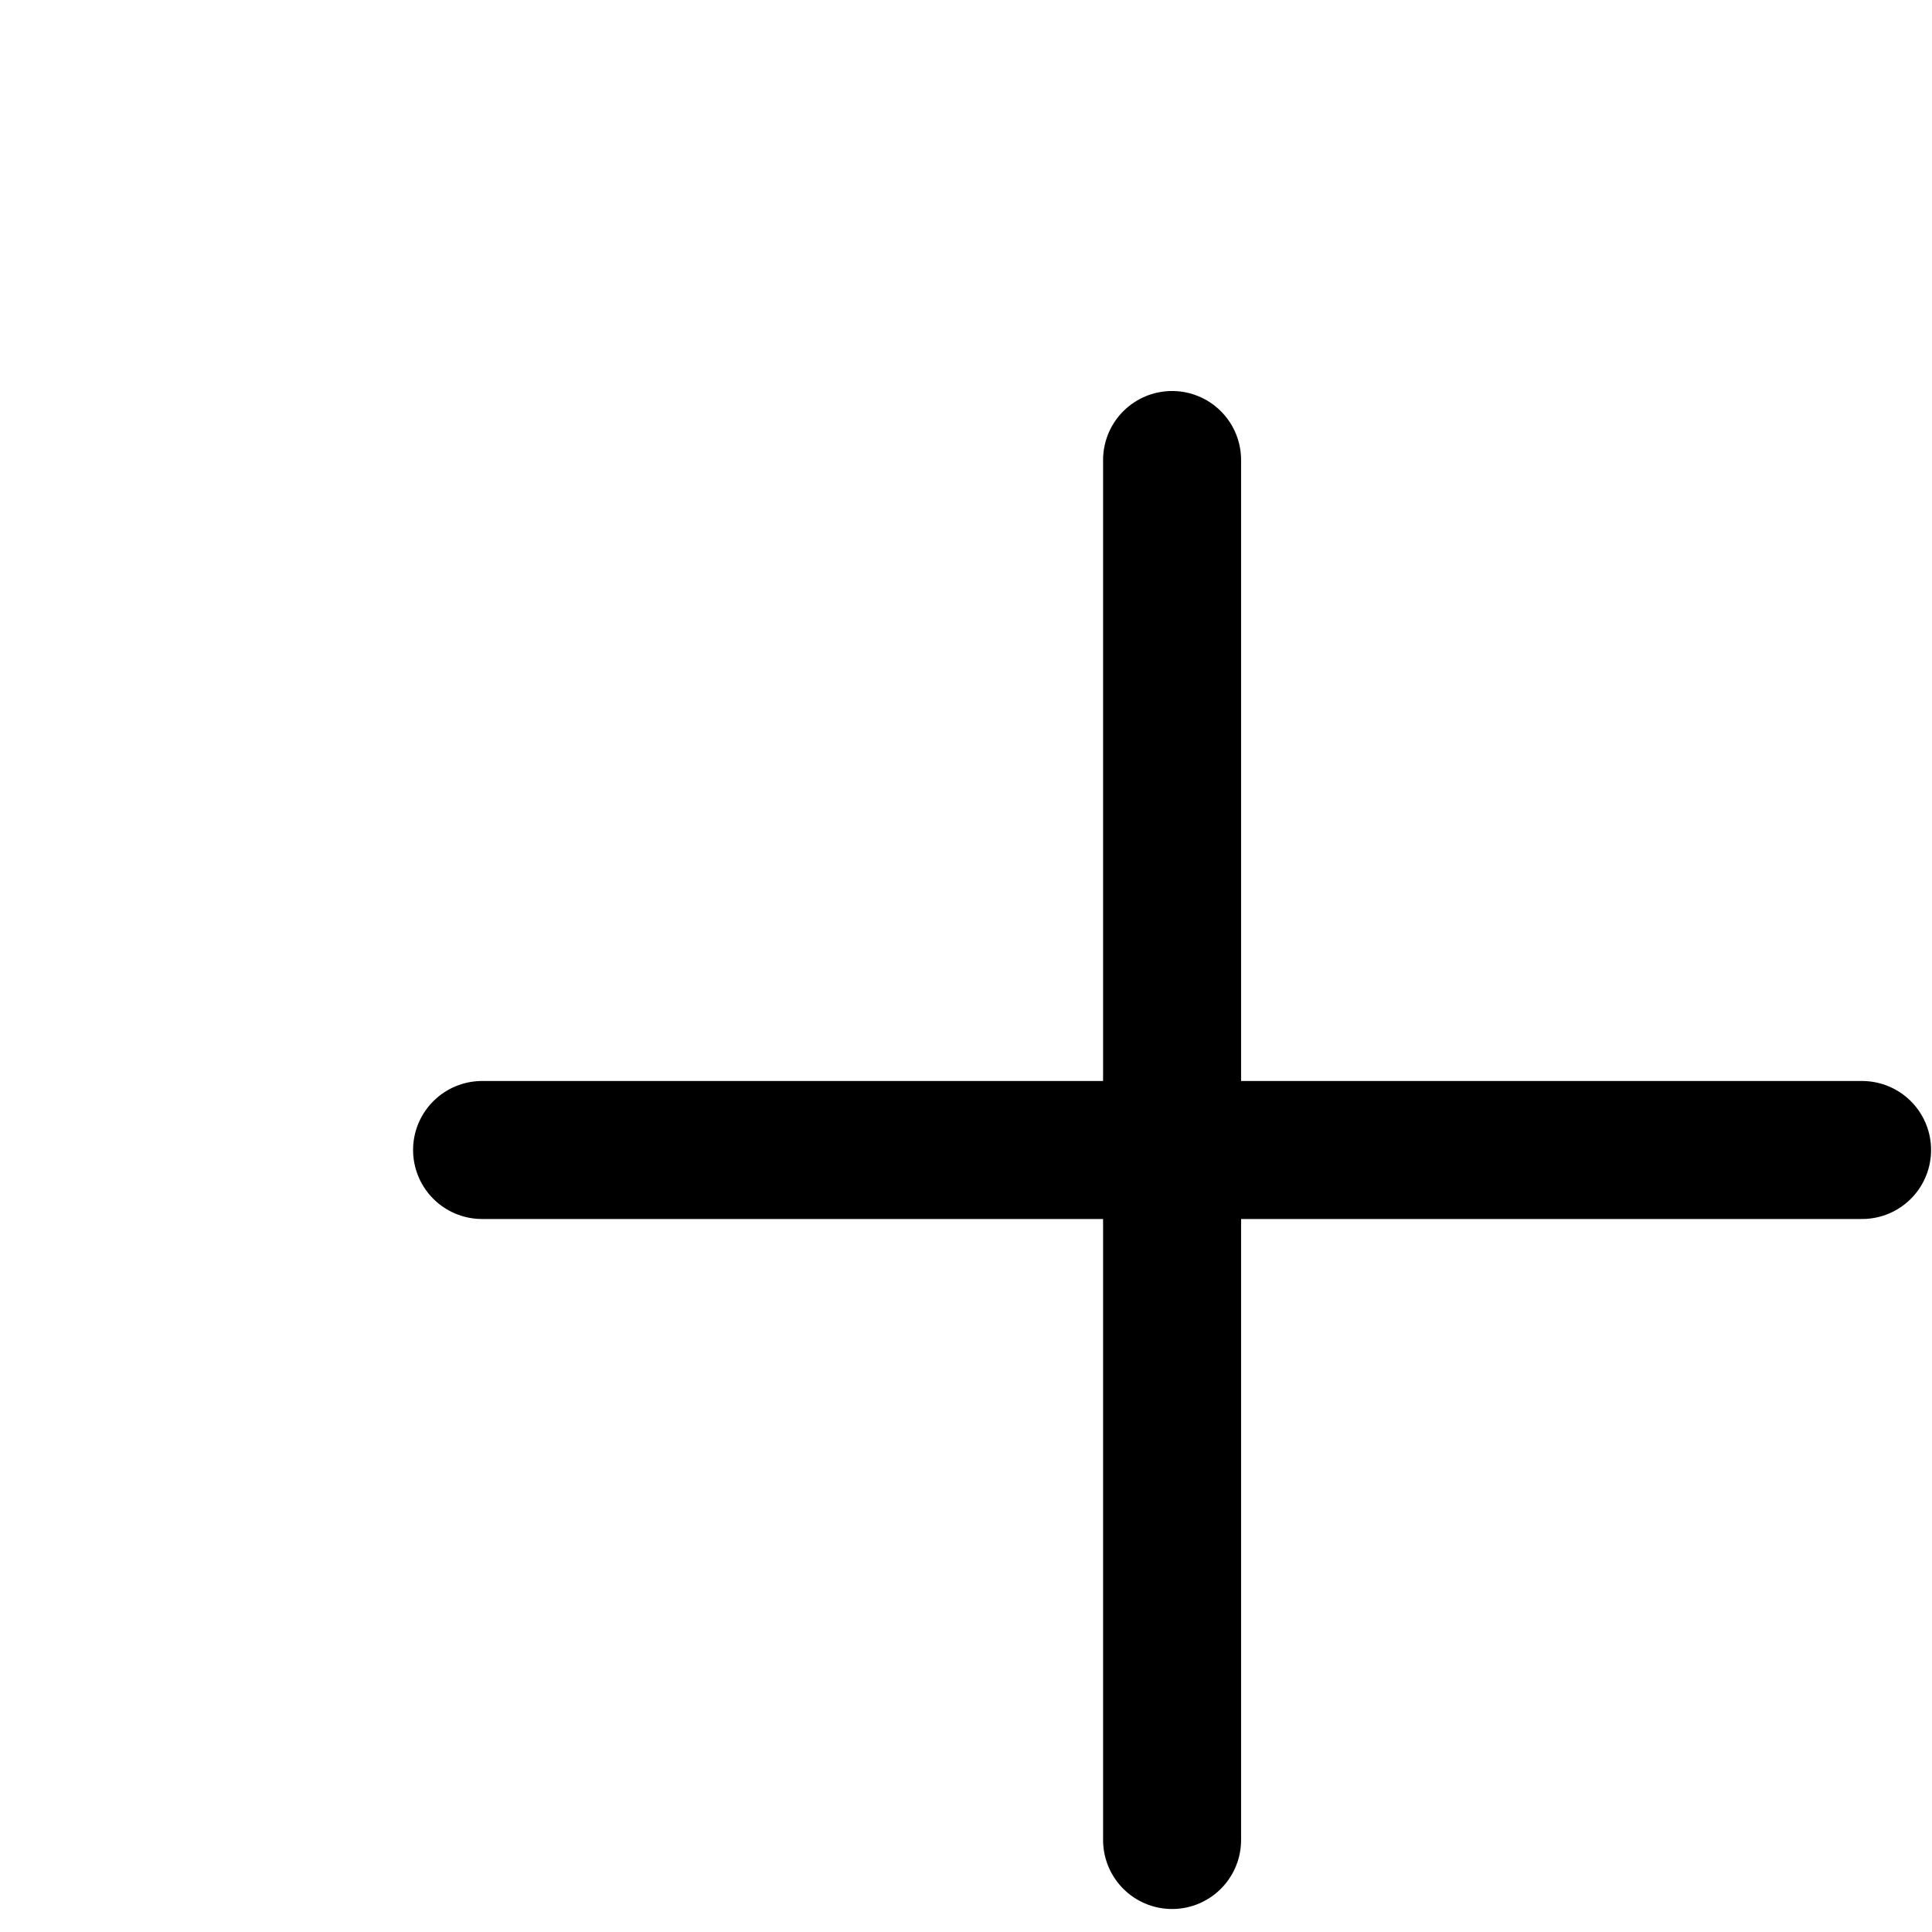 <svg width="20" height="20" viewBox="0 0 20 21" fill="none" xmlns="http://www.w3.org/2000/svg">
<path d="M12.24 5V20M19.74 12.5H4.74" stroke="black" stroke-width="1.5" stroke-linecap="round" stroke-linejoin="round"/>
</svg>
